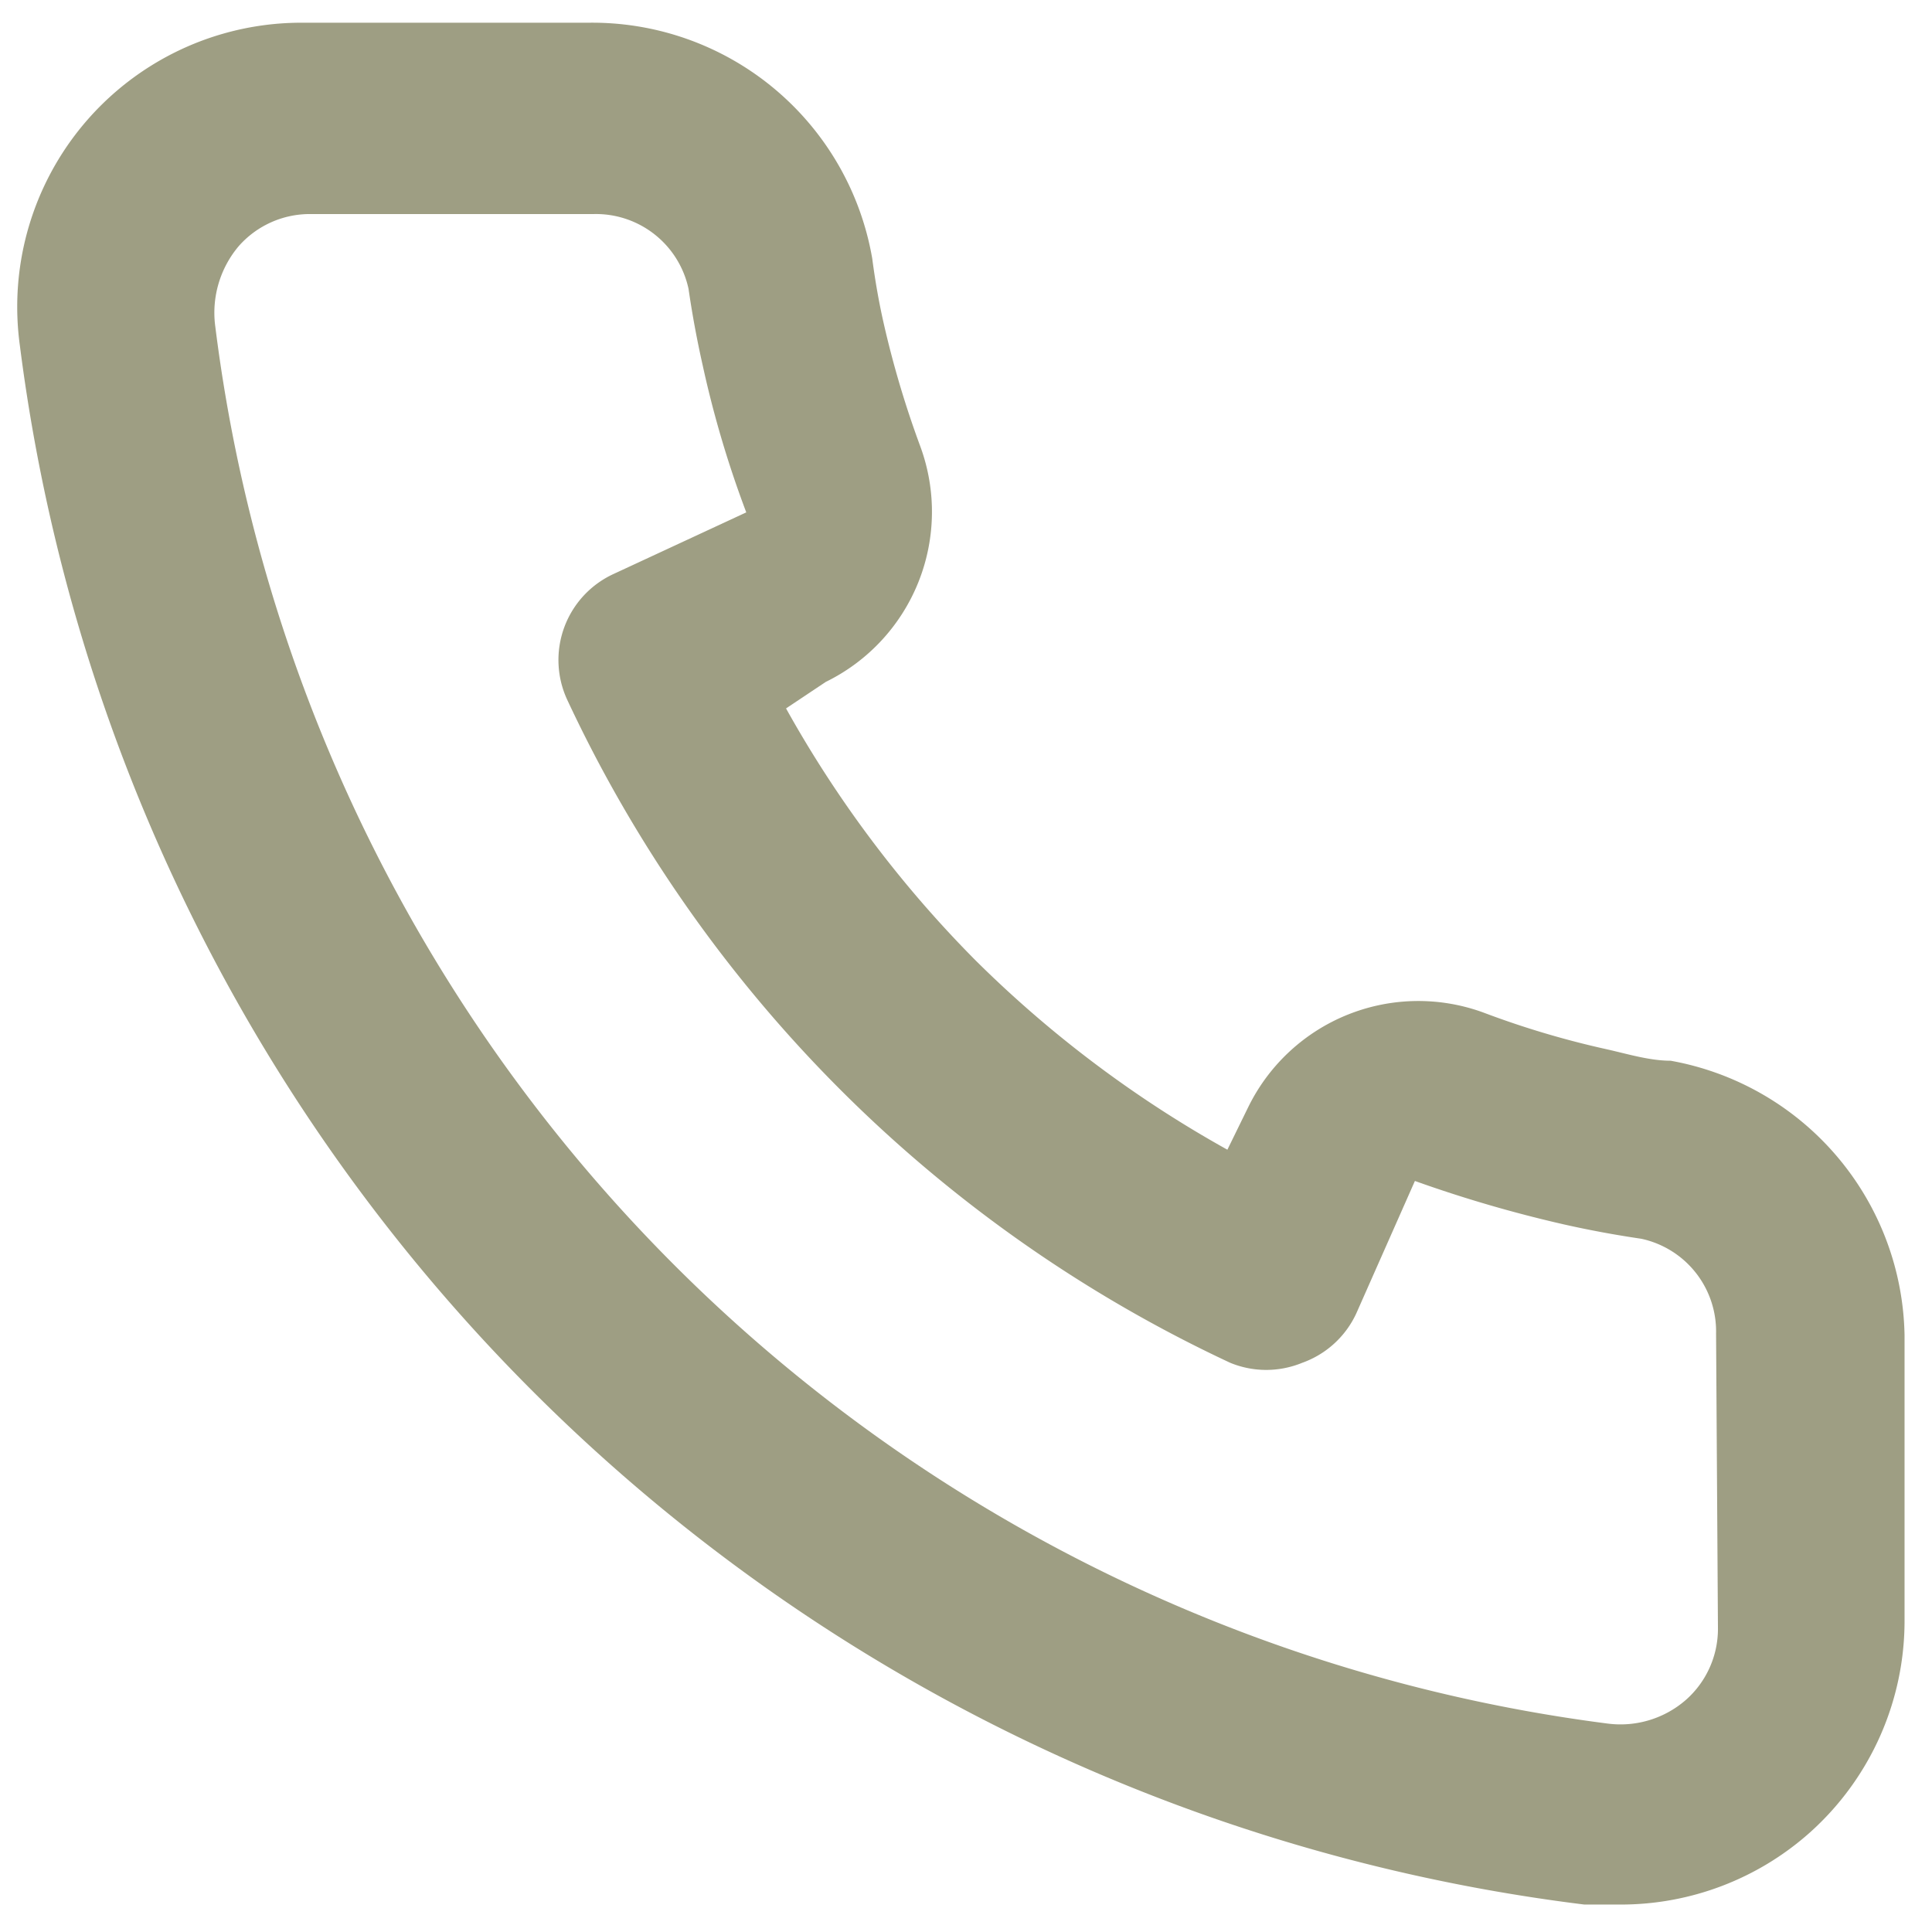 <svg xmlns="http://www.w3.org/2000/svg" width="34" height="34" fill="none"><path fill="#9E9E83" d="M29.4 18.667c-.367 0-.75-.117-1.117-.2a15.754 15.754 0 0 1-2.183-.65 3.333 3.333 0 0 0-4.133 1.666l-.367.75a20.3 20.3 0 0 1-4.433-3.333 20.3 20.3 0 0 1-3.334-4.433l.7-.467A3.333 3.333 0 0 0 16.2 7.867a17.233 17.233 0 0 1-.65-2.184c-.083-.366-.15-.75-.2-1.133a5 5 0 0 0-5-4.15h-5a5 5 0 0 0-5 5.683 31.667 31.667 0 0 0 27.533 27.434h.634a5 5 0 0 0 3.333-1.267 5 5 0 0 0 1.667-3.75v-5a5 5 0 0 0-4.117-4.833Zm.833 10a1.667 1.667 0 0 1-.566 1.25 1.751 1.751 0 0 1-1.367.416A28.333 28.333 0 0 1 3.783 5.7 1.817 1.817 0 0 1 4.2 4.333a1.667 1.667 0 0 1 1.25-.566h5a1.667 1.667 0 0 1 1.667 1.316c.066.456.15.906.25 1.35.192.879.448 1.742.766 2.584L10.8 10.1a1.666 1.666 0 0 0-.817 2.217A24.15 24.15 0 0 0 21.65 23.983c.406.167.86.167 1.267 0a1.665 1.665 0 0 0 .95-.866l1.033-2.334c.862.308 1.741.564 2.633.767.445.1.895.183 1.35.25a1.667 1.667 0 0 1 1.317 1.667l.033 5.2Z"/></svg>